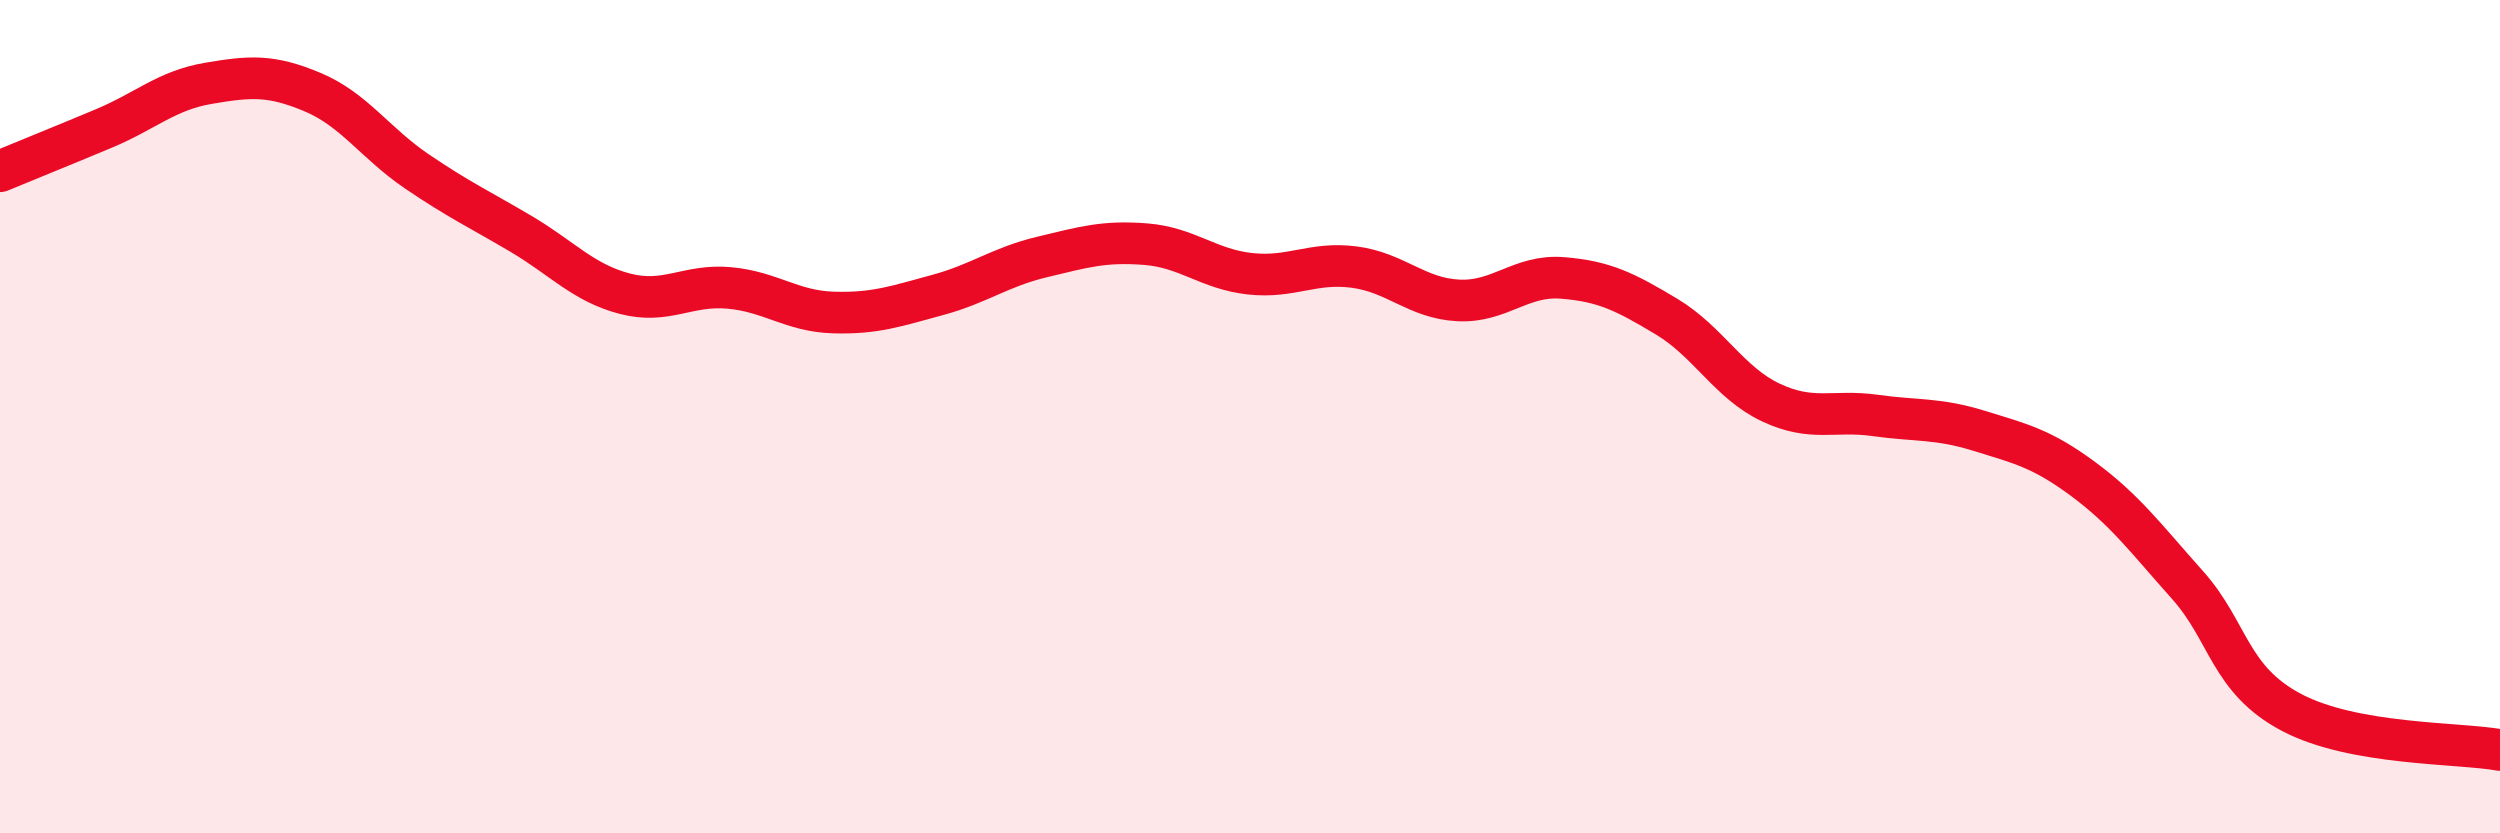 
    <svg width="60" height="20" viewBox="0 0 60 20" xmlns="http://www.w3.org/2000/svg">
      <path
        d="M 0,4.11 C 0.5,3.9 1.5,3.5 2.5,3.08 C 3.5,2.66 4,2.17 5,2 C 6,1.83 6.5,1.79 7.5,2.21 C 8.5,2.63 9,3.43 10,4.11 C 11,4.79 11.5,5.02 12.5,5.61 C 13.5,6.2 14,6.79 15,7.05 C 16,7.31 16.5,6.82 17.5,6.91 C 18.5,7 19,7.47 20,7.5 C 21,7.53 21.5,7.35 22.5,7.08 C 23.5,6.81 24,6.41 25,6.17 C 26,5.93 26.5,5.78 27.5,5.86 C 28.5,5.94 29,6.46 30,6.57 C 31,6.68 31.5,6.28 32.5,6.41 C 33.5,6.54 34,7.16 35,7.21 C 36,7.26 36.5,6.59 37.5,6.67 C 38.5,6.75 39,7 40,7.6 C 41,8.2 41.5,9.19 42.5,9.66 C 43.5,10.13 44,9.83 45,9.97 C 46,10.11 46.5,10.03 47.5,10.34 C 48.5,10.65 49,10.76 50,11.5 C 51,12.24 51.5,12.92 52.5,14.04 C 53.5,15.16 53.5,16.31 55,17.1 C 56.5,17.89 59,17.82 60,18L60 20L0 20Z"
        fill="#EB0A25"
        opacity="0.1"
        stroke-linecap="round"
        stroke-linejoin="round"
      />
      <path
        d="M 0,4.11 C 0.5,3.9 1.5,3.5 2.5,3.08 C 3.5,2.66 4,2.17 5,2 C 6,1.83 6.5,1.79 7.5,2.21 C 8.5,2.63 9,3.43 10,4.11 C 11,4.79 11.5,5.02 12.5,5.61 C 13.5,6.2 14,6.79 15,7.05 C 16,7.31 16.5,6.82 17.5,6.91 C 18.5,7 19,7.47 20,7.5 C 21,7.53 21.5,7.35 22.5,7.08 C 23.5,6.81 24,6.41 25,6.17 C 26,5.93 26.5,5.78 27.5,5.86 C 28.5,5.94 29,6.46 30,6.57 C 31,6.68 31.5,6.28 32.5,6.41 C 33.5,6.54 34,7.16 35,7.21 C 36,7.26 36.5,6.59 37.5,6.67 C 38.5,6.75 39,7 40,7.6 C 41,8.2 41.5,9.19 42.5,9.66 C 43.5,10.13 44,9.83 45,9.97 C 46,10.11 46.5,10.03 47.5,10.34 C 48.5,10.65 49,10.76 50,11.5 C 51,12.24 51.5,12.92 52.5,14.04 C 53.5,15.16 53.5,16.31 55,17.1 C 56.5,17.89 59,17.82 60,18"
        stroke="#EB0A25"
        stroke-width="1"
        fill="none"
        stroke-linecap="round"
        stroke-linejoin="round"
      />
    </svg>
  